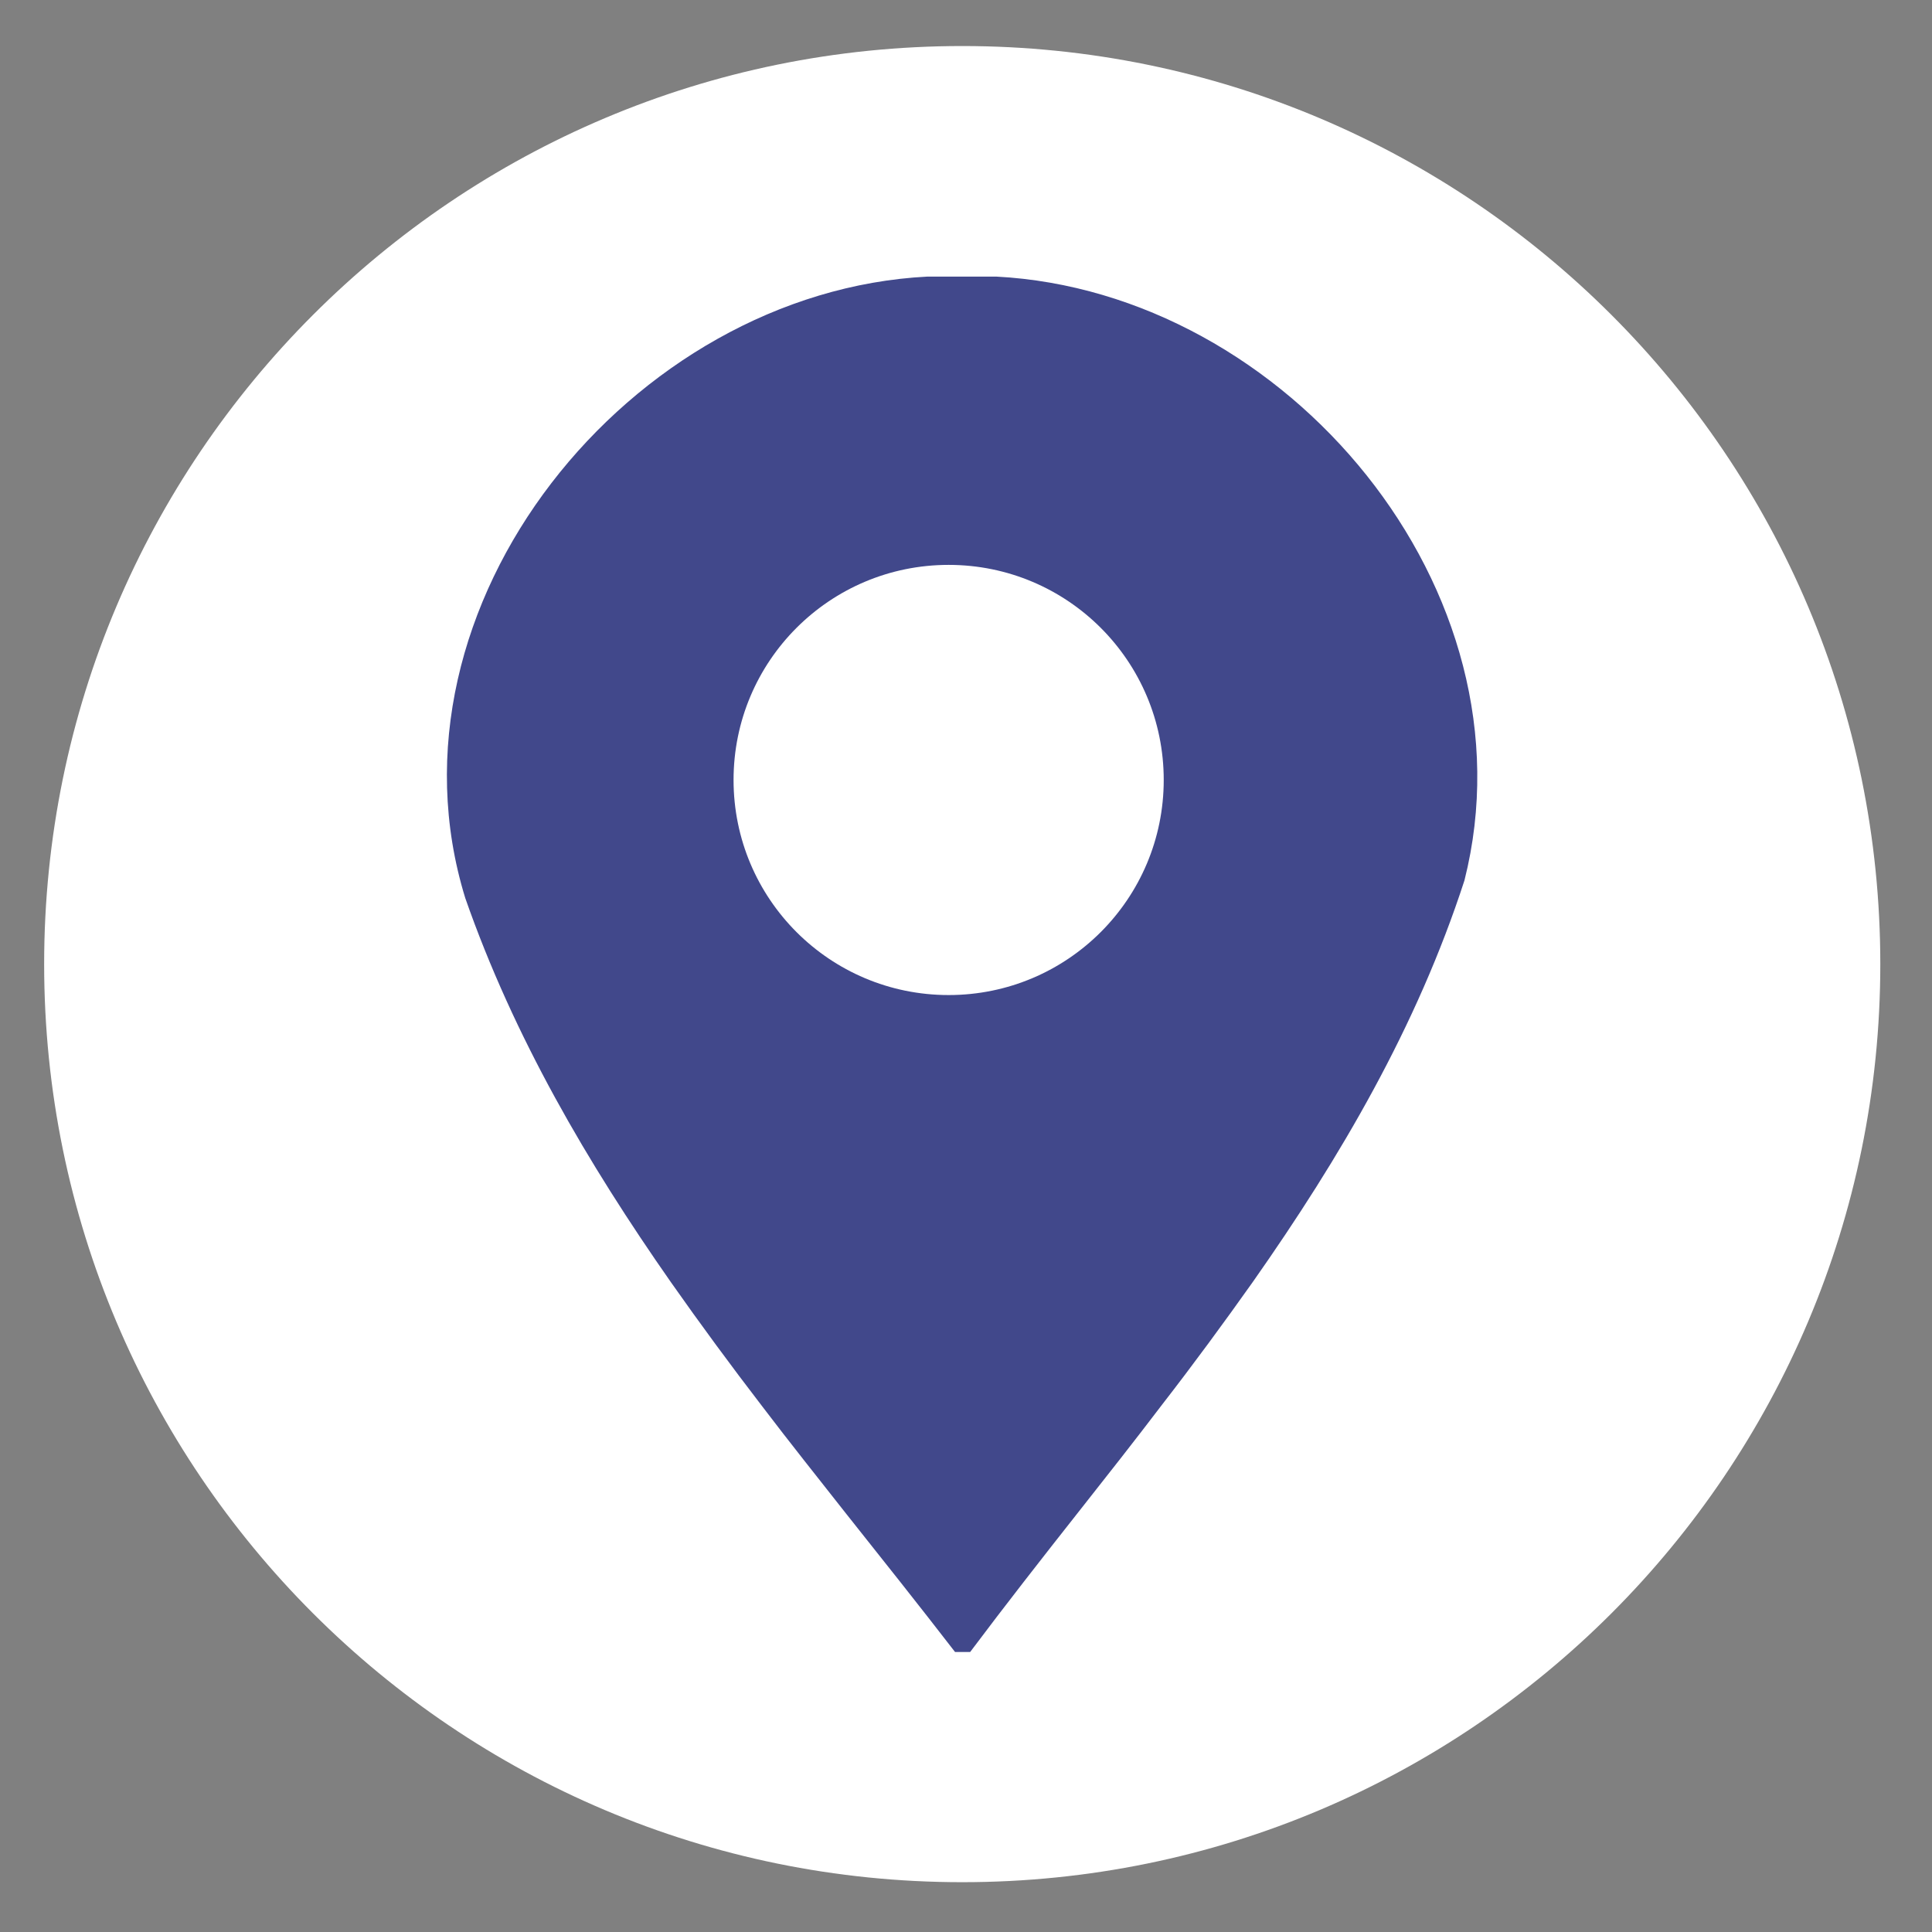 <?xml version="1.0" encoding="utf-8"?>
<!-- Generator: Adobe Illustrator 24.3.0, SVG Export Plug-In . SVG Version: 6.00 Build 0)  -->
<svg version="1.1" id="Capa_1" xmlns="http://www.w3.org/2000/svg" xmlns:xlink="http://www.w3.org/1999/xlink" x="0px" y="0px"
	 viewBox="0 0 512 512" style="enable-background:new 0 0 512 512;" xml:space="preserve">
<rect x="0" y="0" width="512" height="512" fill="#808080" stroke="none"/>
<style type="text/css">
	.st0{fill:#41488B;}
	.st1{fill:#FFFFFF;}
</style>
<circle class="st0" cx="255" cy="255.5" r="222.4"/>
<path class="st1" d="M255,12.2c-134.4,0-243.3,108.9-243.3,243.3S120.6,498.8,255,498.8s243.3-108.9,243.3-243.3
	S389.4,12.2,255,12.2z M388.1,233.3c-12.6,38.8-32.9,73.4-56,106.3c-7.8,11-15.8,21.9-24.1,32.6c-7.3,9.6-14.7,19-22.2,28.5
	c-9.7,12.3-19.4,24.7-28.7,37.1h-4c-9.5-12.3-19.2-24.5-28.9-36.7c-7.4-9.4-14.9-18.8-22.2-28.4c-8.3-10.8-16.4-21.8-24.2-32.9
	c-22.1-31.6-41.6-64.9-54.5-101.8C99.4,160.4,167.2,77.3,245.8,73.3H264C340.9,77.3,407.5,156.4,388.1,233.3z"/>
<path class="st1" d="M251.4,149.7c-31.5,0-57,25.5-57,57s25.5,57,57,57s57-25.5,57-57S282.9,149.7,251.4,149.7z"/>
</svg>

